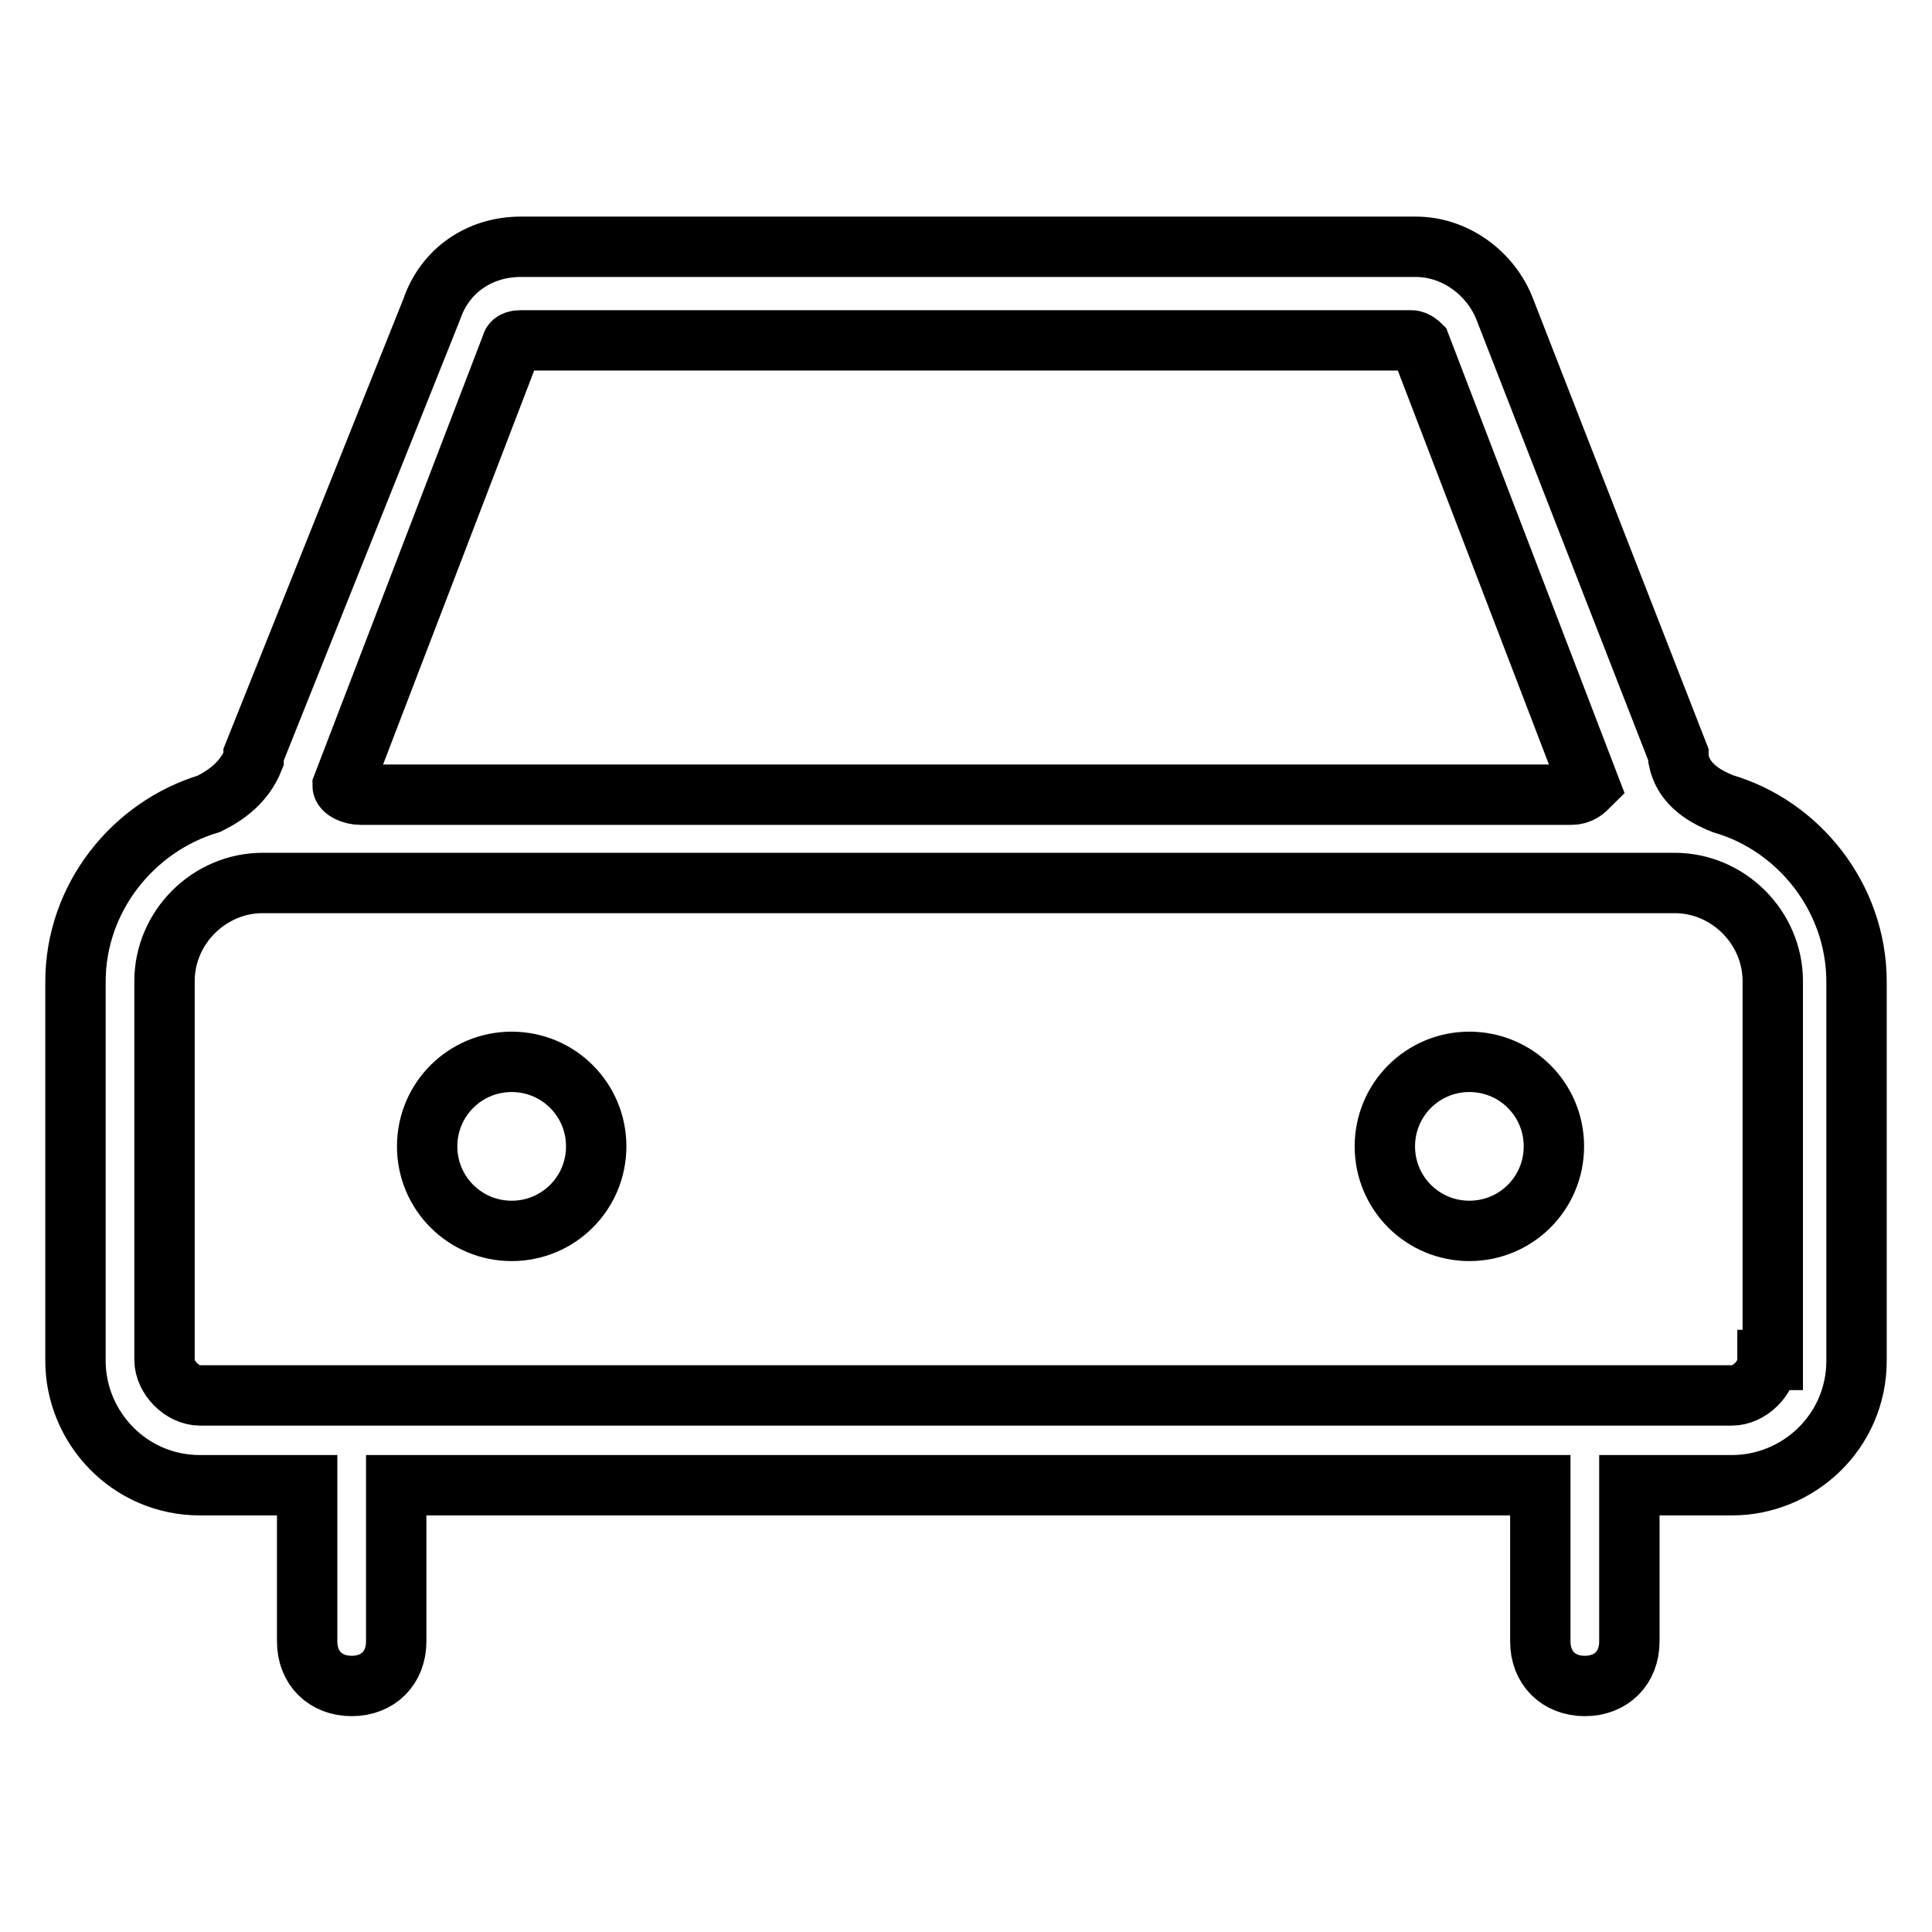<?xml version="1.0" encoding="utf-8"?>
<!-- Svg Vector Icons : http://www.onlinewebfonts.com/icon -->
<!DOCTYPE svg PUBLIC "-//W3C//DTD SVG 1.1//EN" "http://www.w3.org/Graphics/SVG/1.1/DTD/svg11.dtd">
<svg version="1.1" xmlns="http://www.w3.org/2000/svg" xmlns:xlink="http://www.w3.org/1999/xlink" x="0px" y="0px" viewBox="0 0 256 256" enable-background="new 0 0 256 256" xml:space="preserve">
<g> <path stroke-width="8" fill-opacity="0" stroke="#000000"  d="M228.3,106.5L228.3,106.5c-3-1.2-5.3-2.9-5.9-5.9l0,0V100l-23-59c-1.8-4.7-6.5-8.3-11.8-8.3H69 c-5.3,0-10,3-11.8,8.3l-23.6,59v0.6l0,0c-1.2,3-3.5,4.7-5.9,5.9l0,0c-10,3-17.7,12.4-17.7,23.6v50.2c0,8.8,7.1,16.5,16.5,16.5h14.2 v20.7c0,3.5,2.4,5.9,5.9,5.9s5.9-2.4,5.9-5.9v-20.7h151.6v20.7c0,3.5,2.4,5.9,5.9,5.9s5.9-2.4,5.9-5.9v-20.7h13.6 c8.8,0,16.5-7.1,16.5-16.5v-50.2C246,118.9,238.3,109.4,228.3,106.5z M67.8,45.7c0,0,0-0.6,1.2-0.6h118c0.6,0,1.2,0.6,1.2,0.6 l22.4,58.4c-0.6,0.6-1.2,1.2-2.4,1.2H47.8c-1.2,0-2.4-0.6-2.4-1.2L67.8,45.7z M234.2,180.2c0,2.4-2.4,4.7-4.7,4.7h-203 c-2.4,0-4.7-2.4-4.7-4.7v-50.2c0-7.1,5.9-13,13-13h13h161.1h13c7.1,0,13,5.9,13,13v50.2H234.2z M56.6,151.9c0,6.2,5,11.2,11.2,11.2 c6.2,0,11.2-5,11.2-11.2s-5-11.2-11.2-11.2C61.6,140.7,56.6,145.7,56.6,151.9z M183.5,151.9c0,6.2,5,11.2,11.2,11.2 c6.2,0,11.2-5,11.2-11.2s-5-11.2-11.2-11.2C188.5,140.7,183.5,145.7,183.5,151.9z"/></g>
</svg>